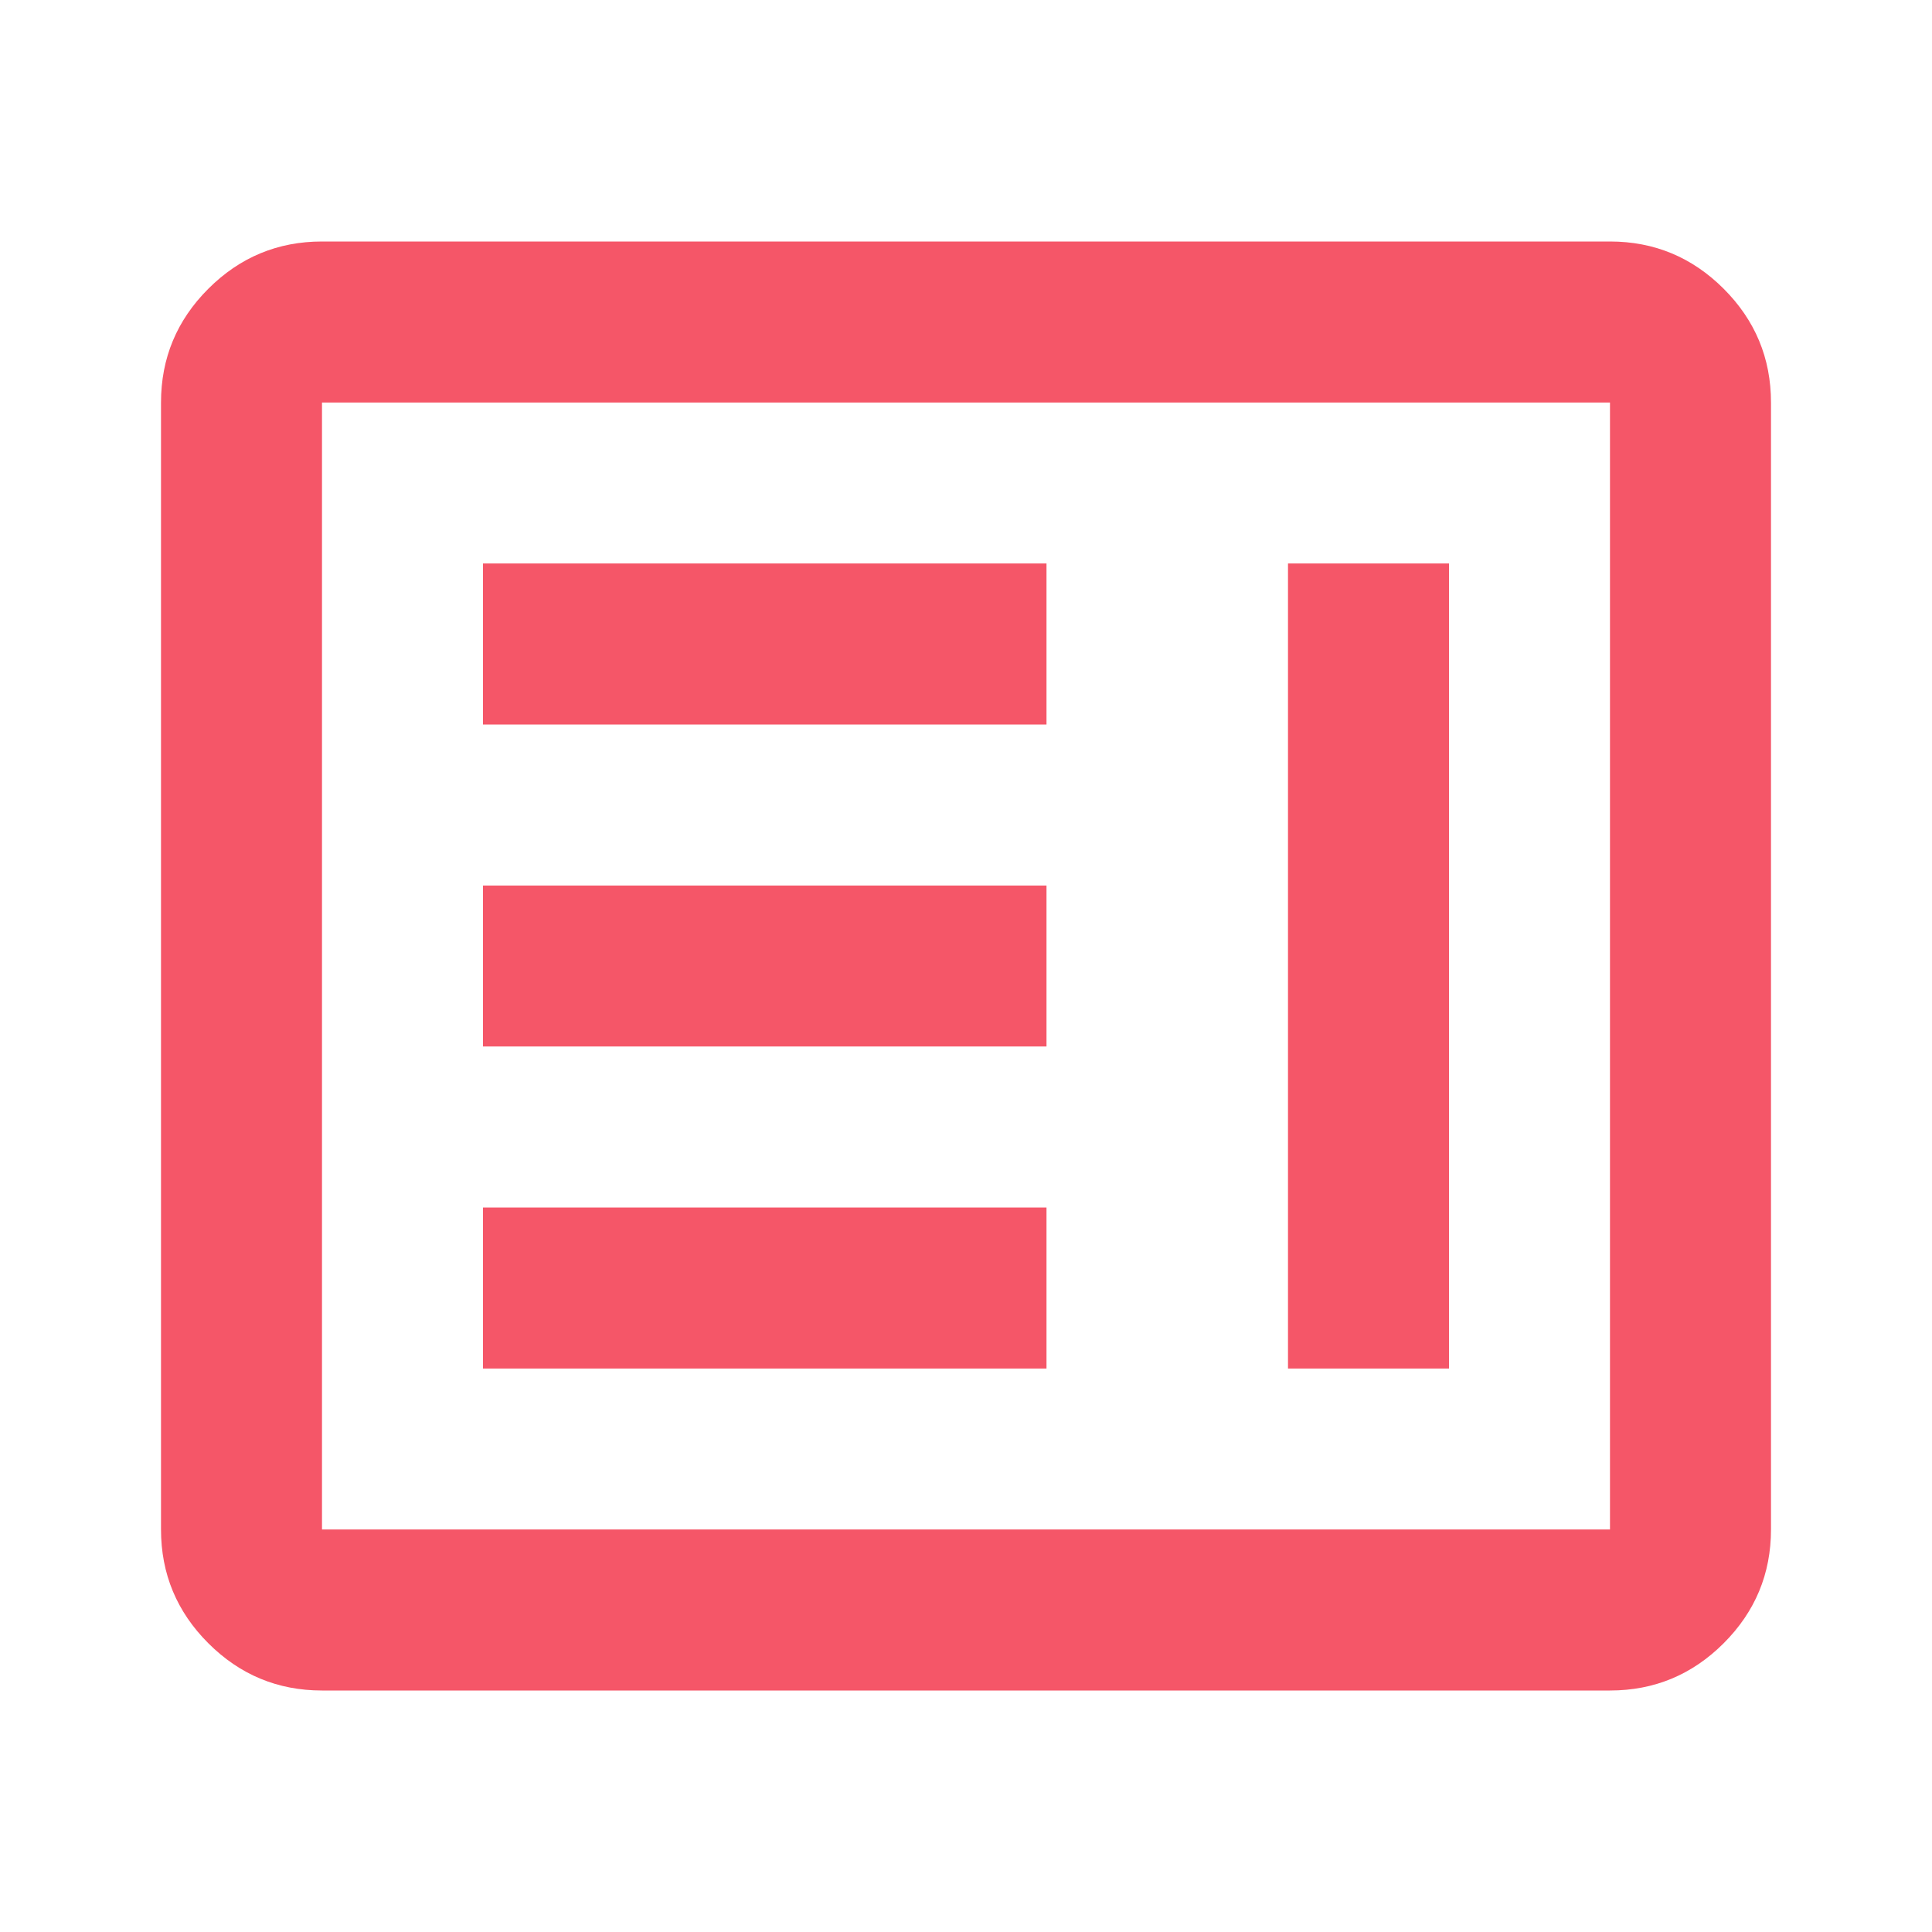 <svg width="80" height="80" viewBox="0 0 80 80" fill="none" xmlns="http://www.w3.org/2000/svg">
<mask id="mask0_3529_6717" style="mask-type:alpha" maskUnits="userSpaceOnUse" x="0" y="0" width="80" height="80">
<rect width="80" height="80" fill="#D9D9D9"/>
</mask>
<g mask="url(#mask0_3529_6717)">
<path d="M20 56.667H43.333V50H20V56.667ZM53.333 56.667H60V23.333H53.333V56.667ZM20 43.333H43.333V36.667H20V43.333ZM20 30H43.333V23.333H20V30ZM13.333 70C11.5 70 9.93 69.347 8.625 68.042C7.319 66.736 6.667 65.167 6.667 63.333V16.667C6.667 14.833 7.319 13.264 8.625 11.958C9.93 10.653 11.5 10 13.333 10H66.666C68.5 10 70.069 10.653 71.375 11.958C72.68 13.264 73.333 14.833 73.333 16.667V63.333C73.333 65.167 72.68 66.736 71.375 68.042C70.069 69.347 68.5 70 66.666 70H13.333ZM13.333 63.333H66.666V16.667H13.333V63.333Z" fill="#F55668"/>
</g>
</svg>
